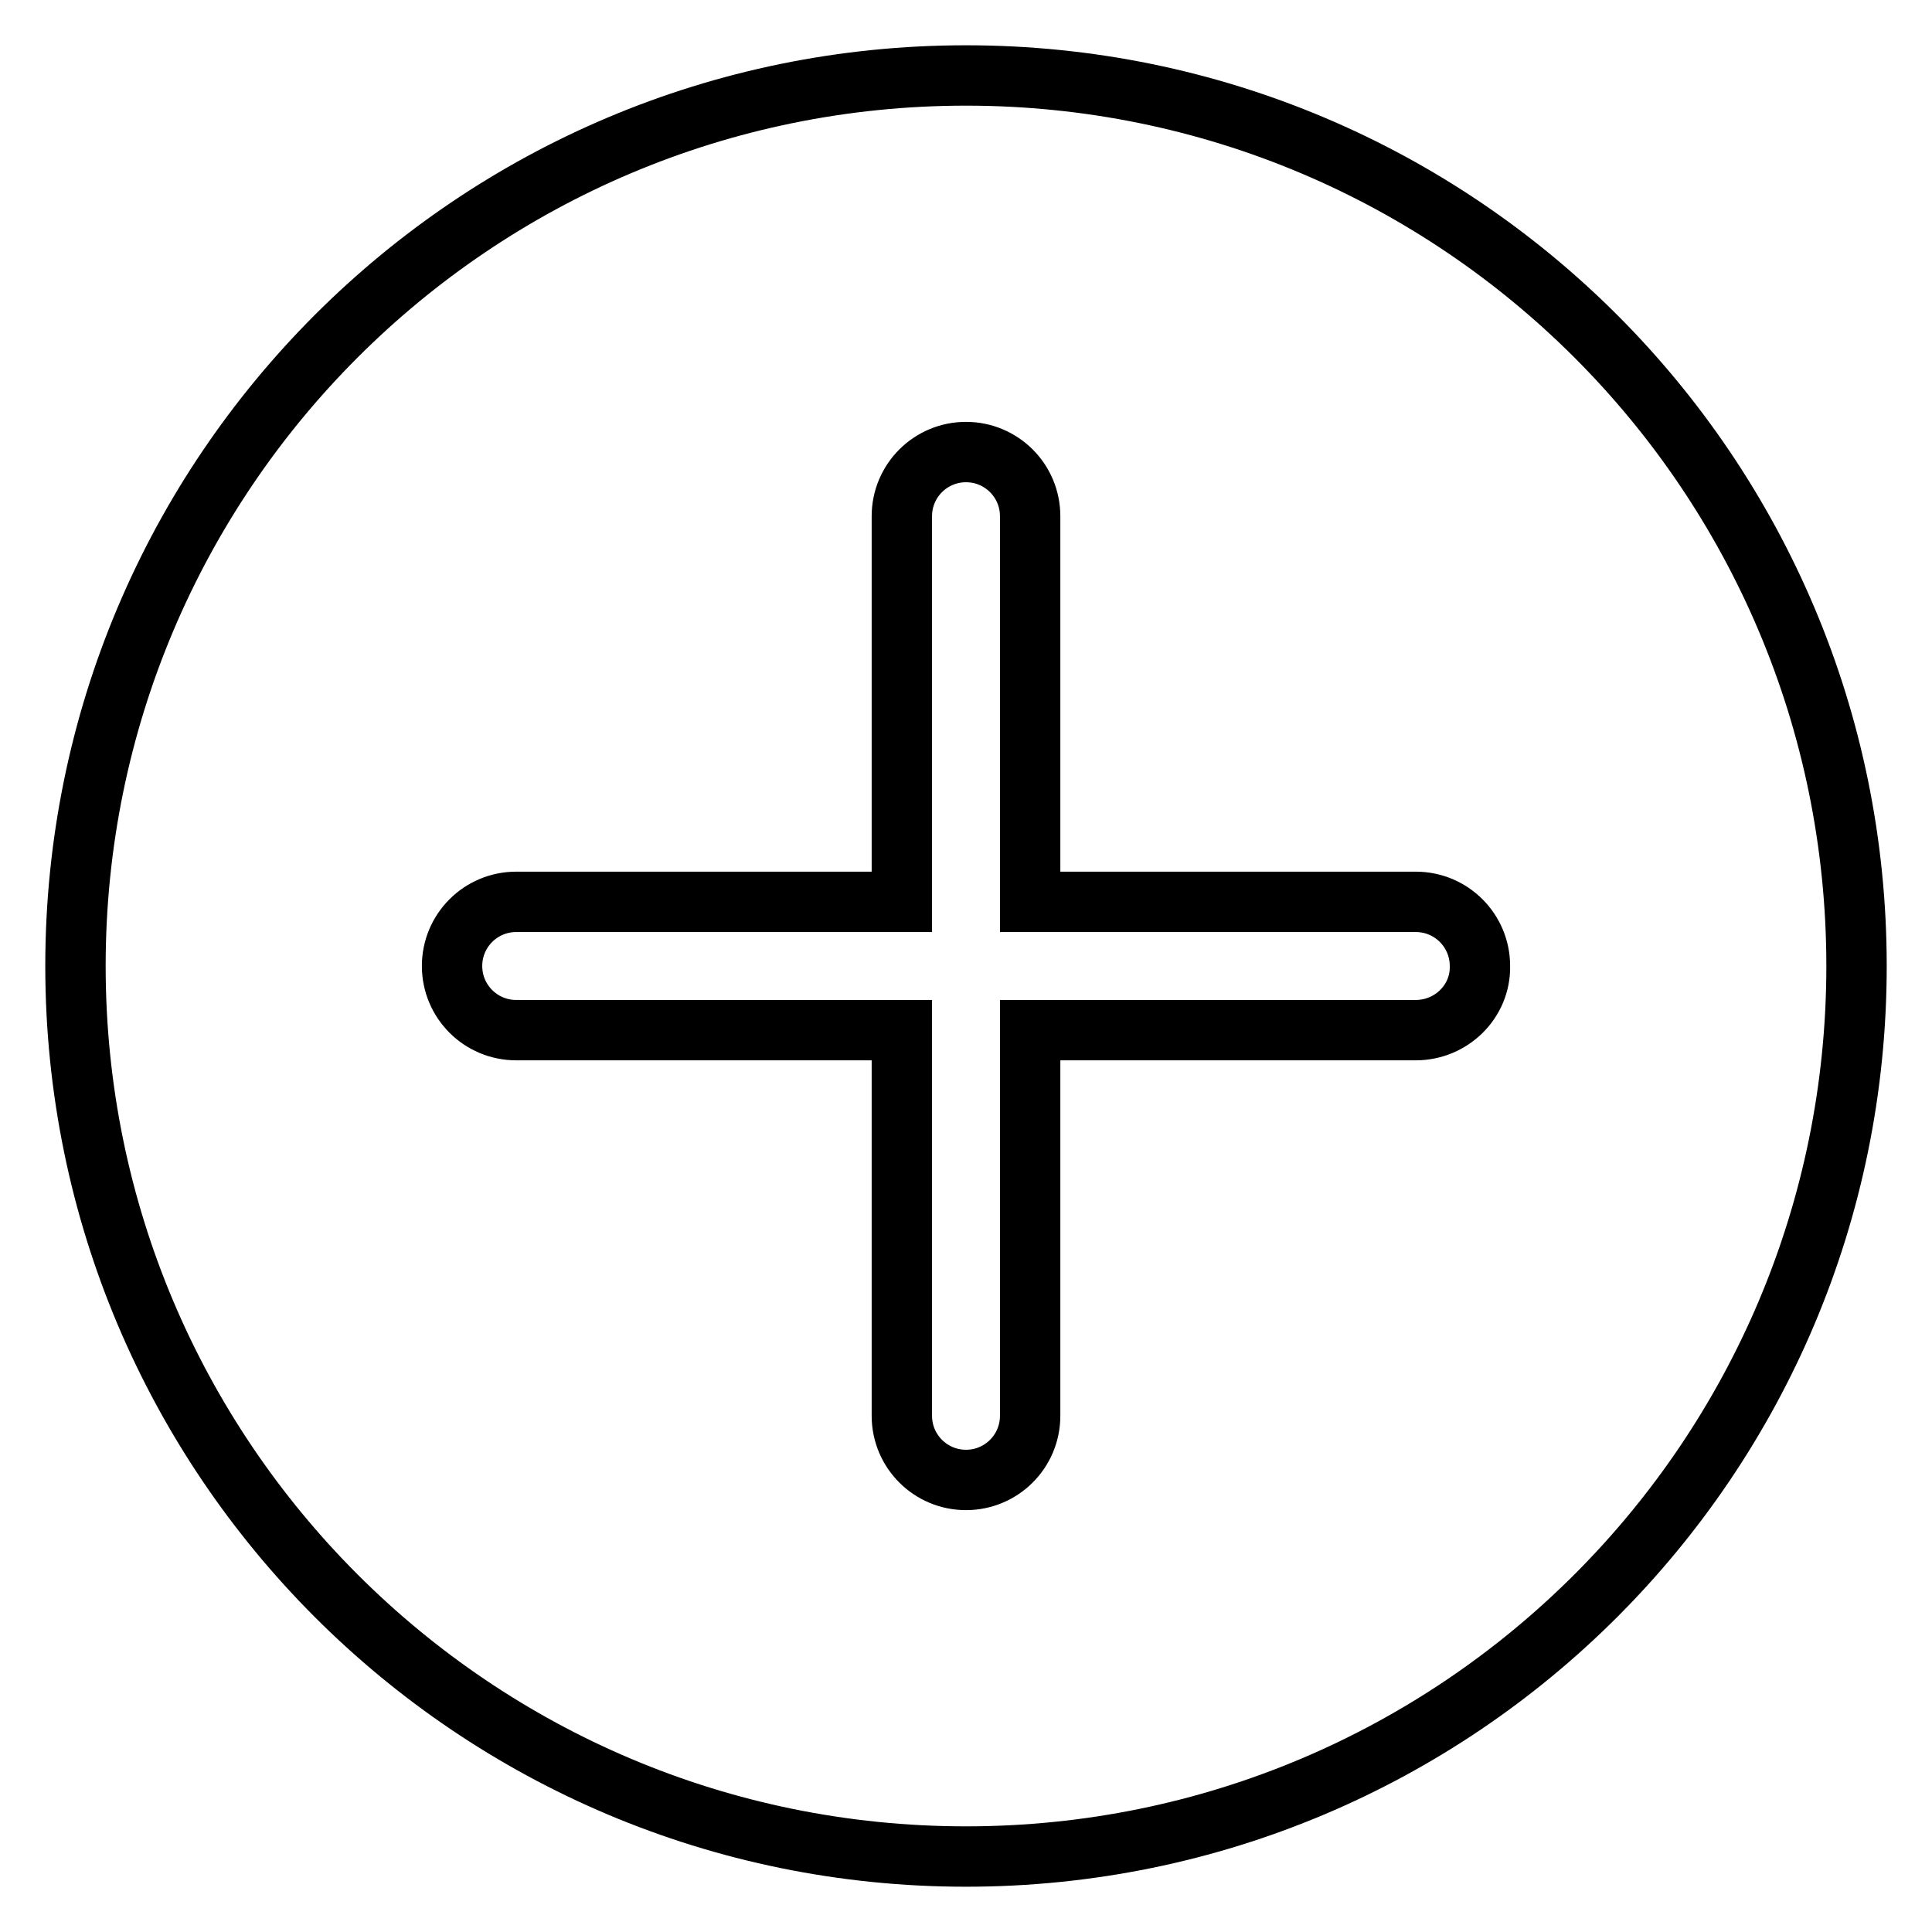 <?xml version="1.0" encoding="utf-8"?>
<!-- Svg Vector Icons : http://www.onlinewebfonts.com/icon -->
<!DOCTYPE svg PUBLIC "-//W3C//DTD SVG 1.1//EN" "http://www.w3.org/Graphics/SVG/1.1/DTD/svg11.dtd">
<svg version="1.1" xmlns="http://www.w3.org/2000/svg" xmlns:xlink="http://www.w3.org/1999/xlink" x="0px" y="0px" viewBox="0 0 256 256" enable-background="new 0 0 256 256" xml:space="preserve">
<g><g><path stroke-width="8" fill-opacity="0" stroke="#000000"  d="M128,10C62.8,10,10,62.8,10,128c0,65.2,52.8,118,118,118c65.2,0,118-52.8,118-118C246,62.8,193.2,10,128,10z M187.6,136.5h-51.1v51.1c0,4.7-3.8,8.5-8.5,8.5c-4.7,0-8.5-3.8-8.5-8.5v-51.1H68.4c-4.7,0-8.5-3.8-8.5-8.5c0-4.7,3.8-8.5,8.5-8.5h51.1V68.4c0-4.7,3.8-8.5,8.5-8.5c4.7,0,8.5,3.8,8.5,8.5v51.1h51.1c4.7,0,8.5,3.8,8.5,8.5C196.2,132.7,192.3,136.5,187.6,136.5z"/></g></g>
</svg>